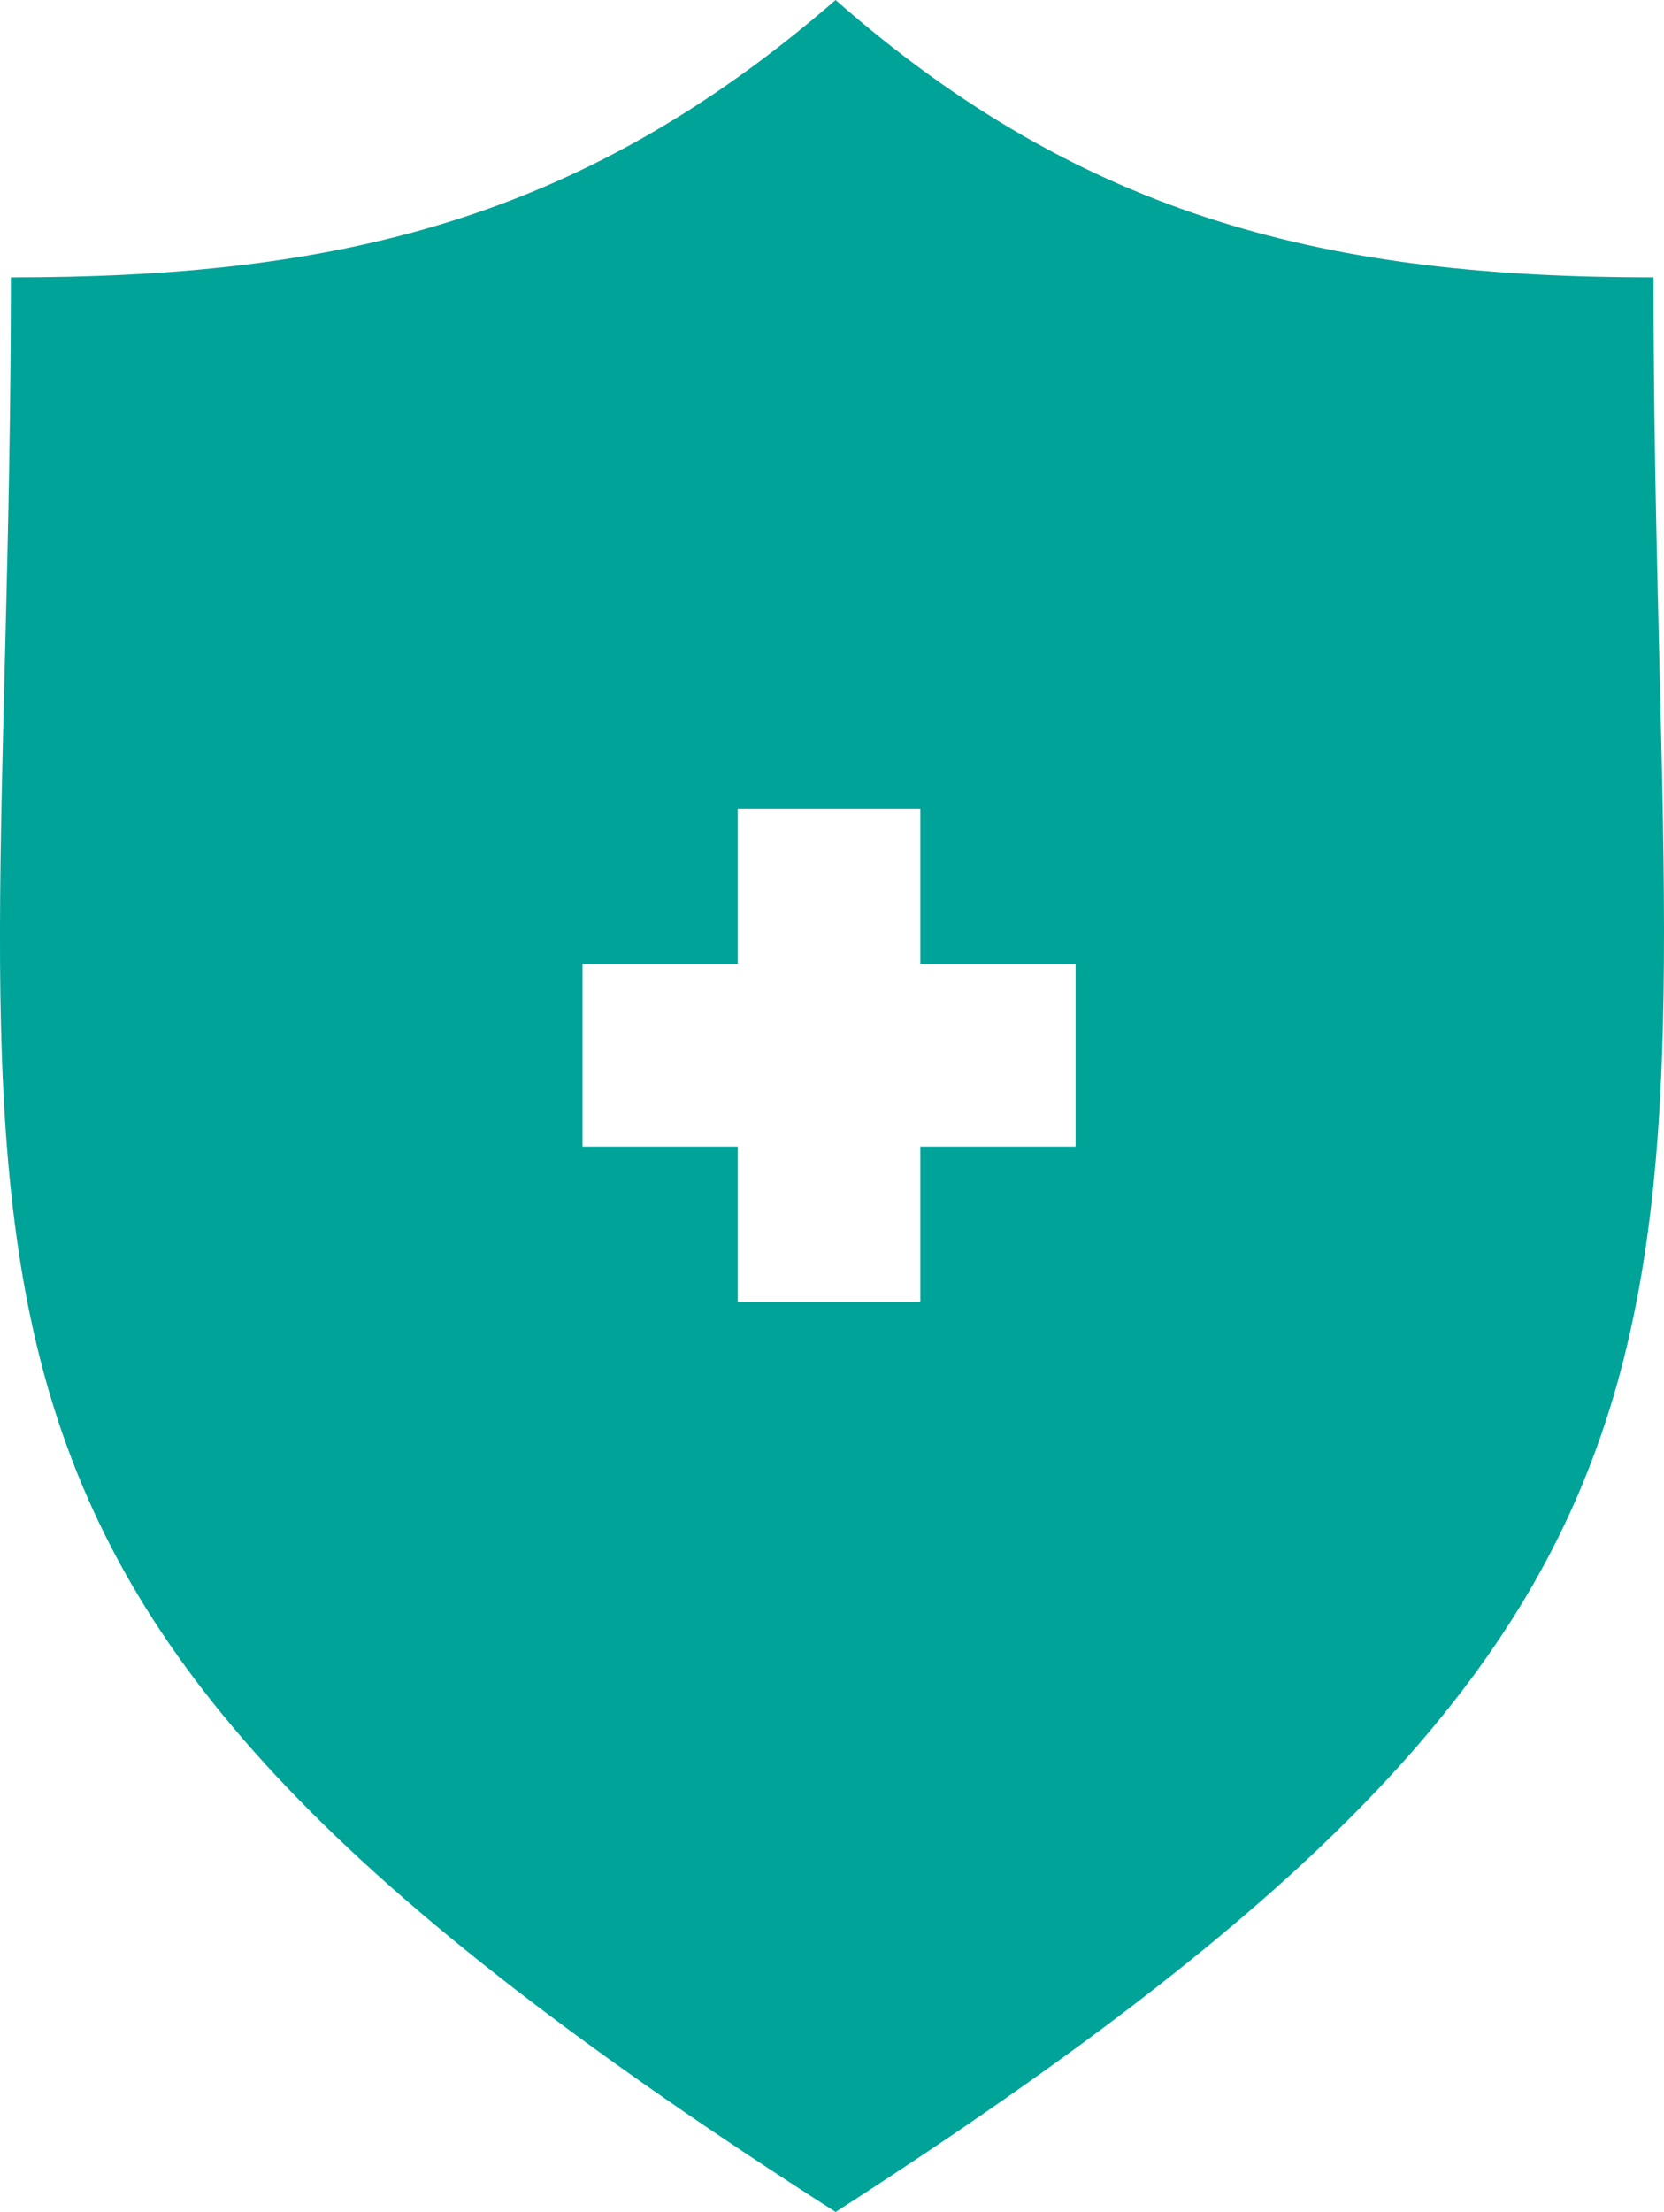 <svg xmlns="http://www.w3.org/2000/svg" width="22.507" height="29.898" viewBox="0 0 22.507 29.898">
  <path id="Path_895" data-name="Path 895" d="M801.045,149.475c-4.343,0-7.68-.777-11.063-3.749-3.474,3.017-6.812,3.749-11.155,3.749,0,14.08-2.286,17.555,11.155,26.149C803.285,167.075,801.045,163.509,801.045,149.475Zm-7.817,11.749h-2.1v2.1h-2.469v-2.1h-2.1v-2.469h2.1v-2.1h2.469v2.1h2.1Z" transform="translate(-778.68 -145.726)" fill="#00a398" fill-rule="evenodd"/>
</svg>
